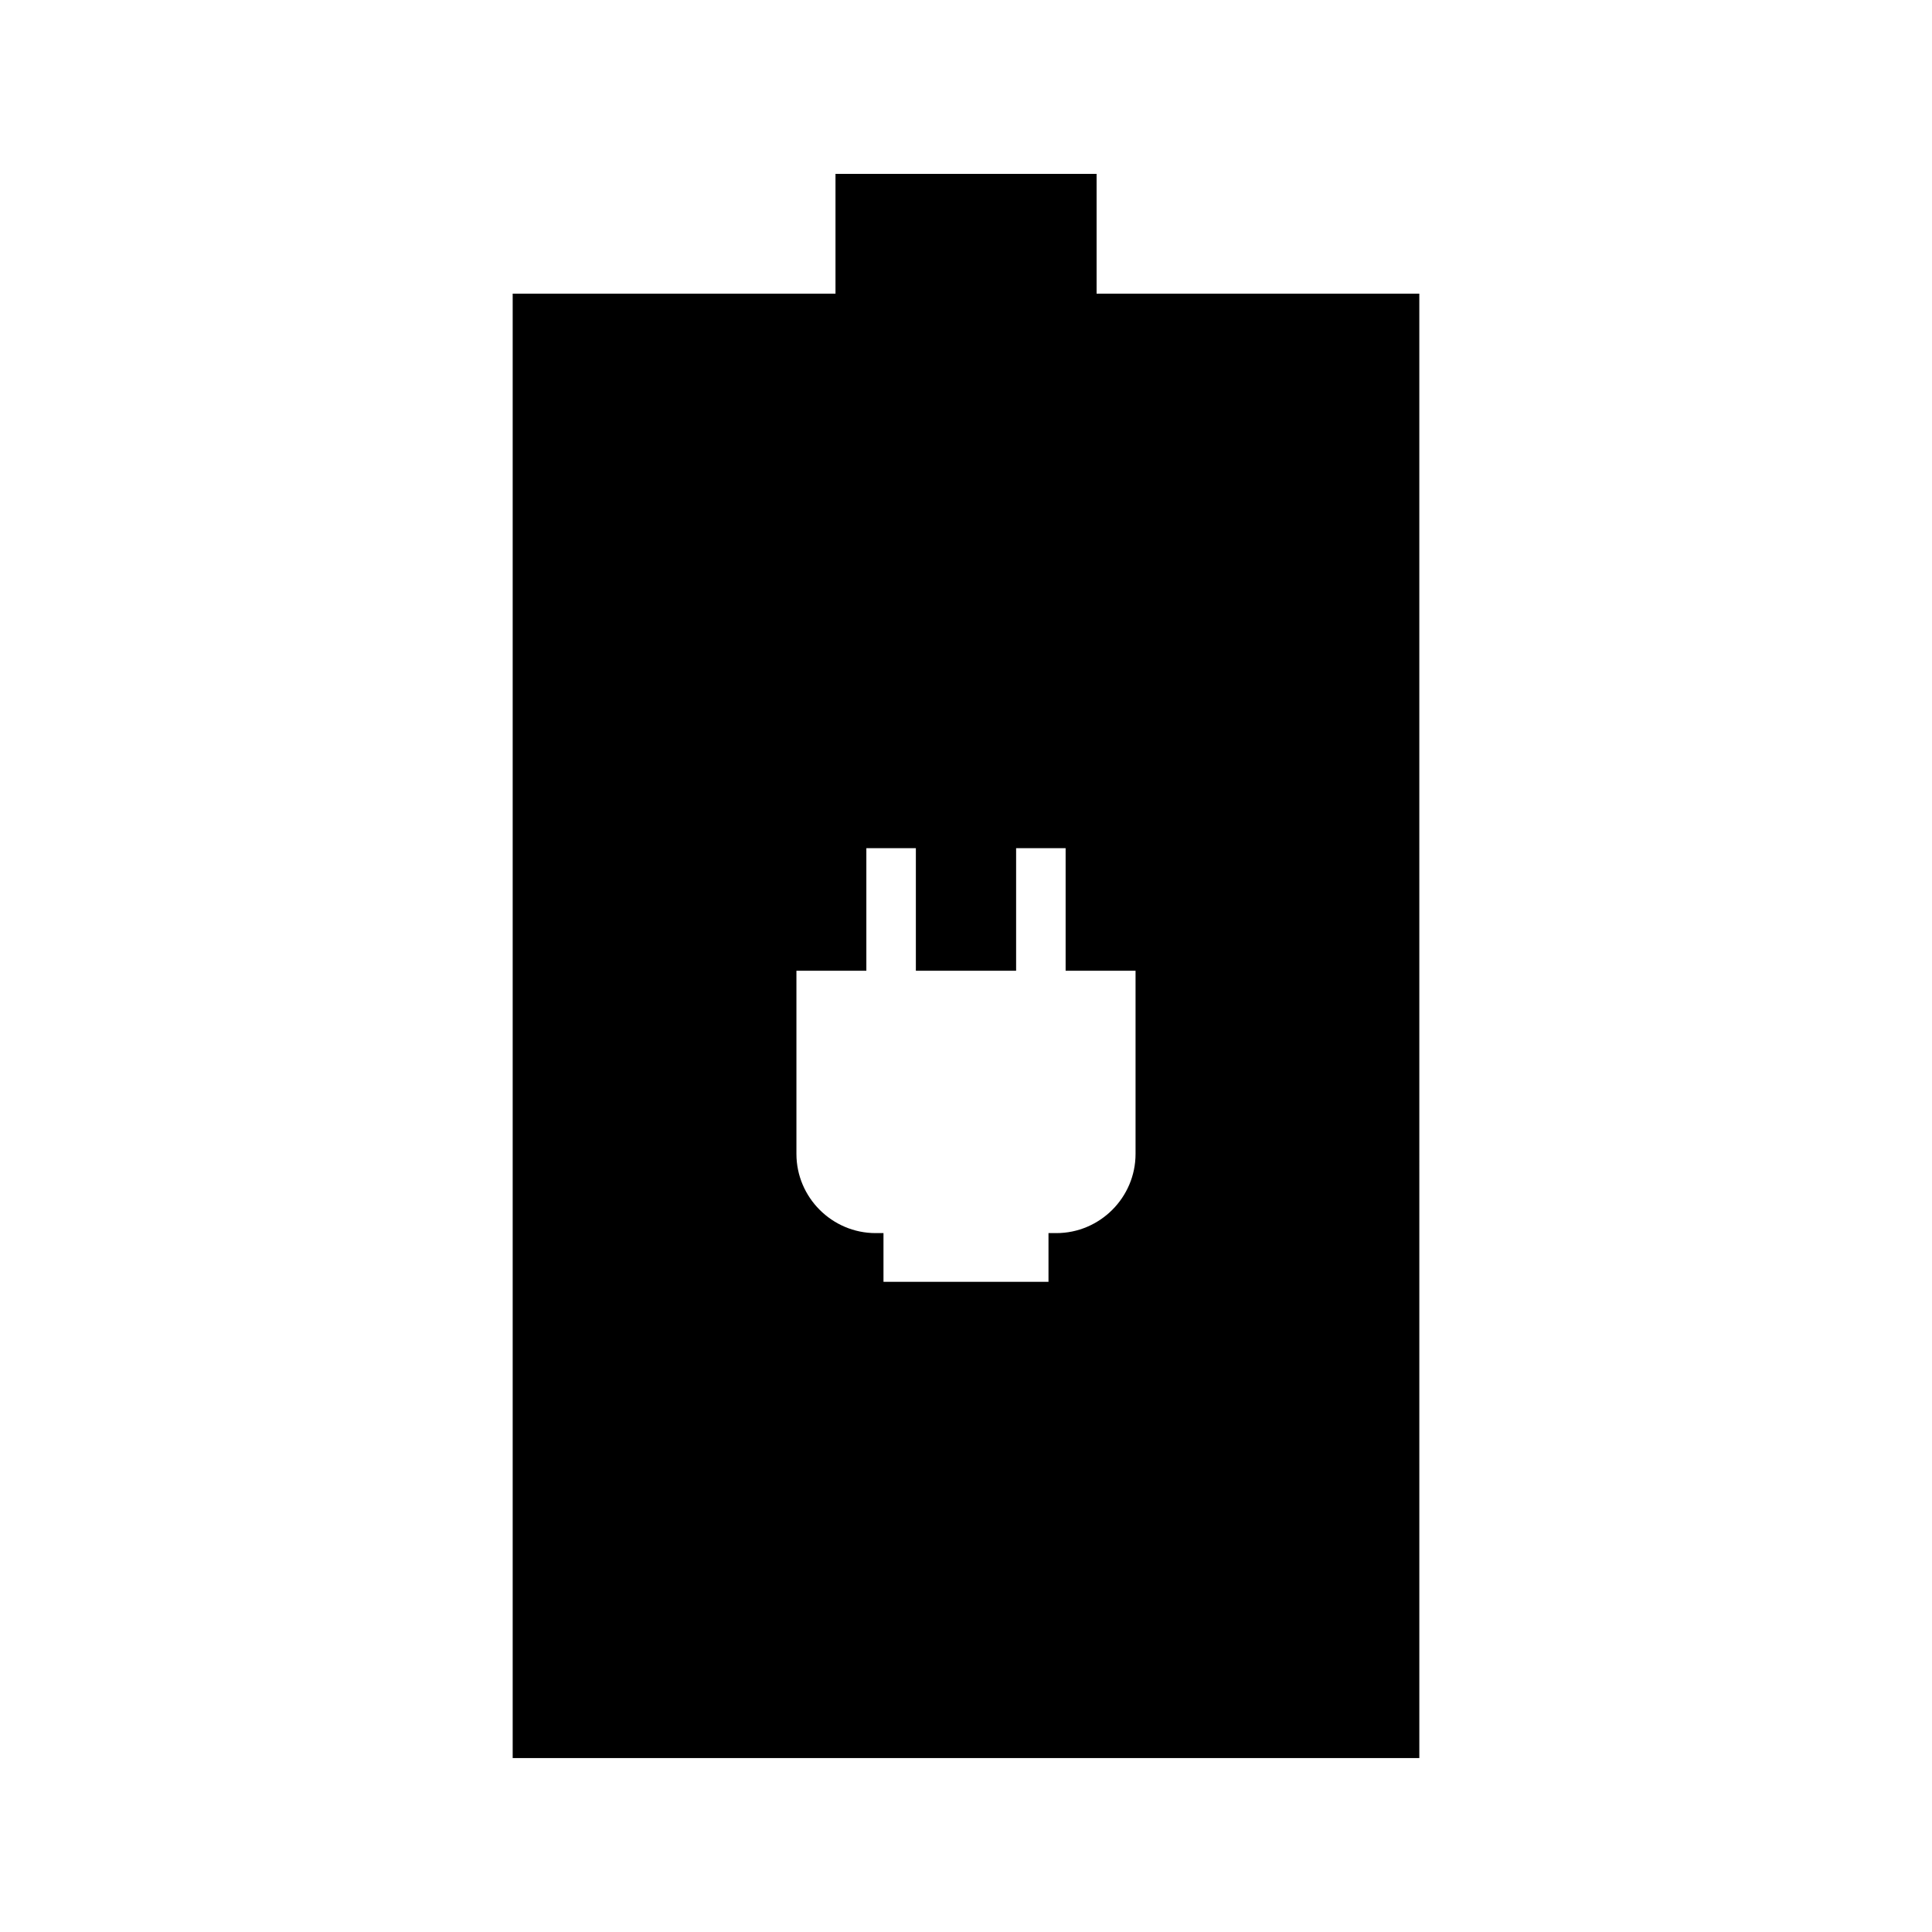 <?xml version="1.0" encoding="UTF-8"?>
<!-- Uploaded to: SVG Repo, www.svgrepo.com, Generator: SVG Repo Mixer Tools -->
<svg fill="#000000" width="800px" height="800px" version="1.1" viewBox="144 144 512 512" xmlns="http://www.w3.org/2000/svg">
 <path d="m520.14 221.83h-85.531v-31.754h-69.195v31.754h-85.547v388.07h240.27l-0.004-388.07zm-106.86 179.42v-32.477h13.121v32.477h18.531v48.543c0 11.551-9.445 20.992-20.992 20.992h-2.078v12.906h-43.73v-12.906h-2.078c-11.547 0-20.992-9.441-20.992-20.992v-48.543h18.531v-32.477h13.121v32.477z"/>
</svg>